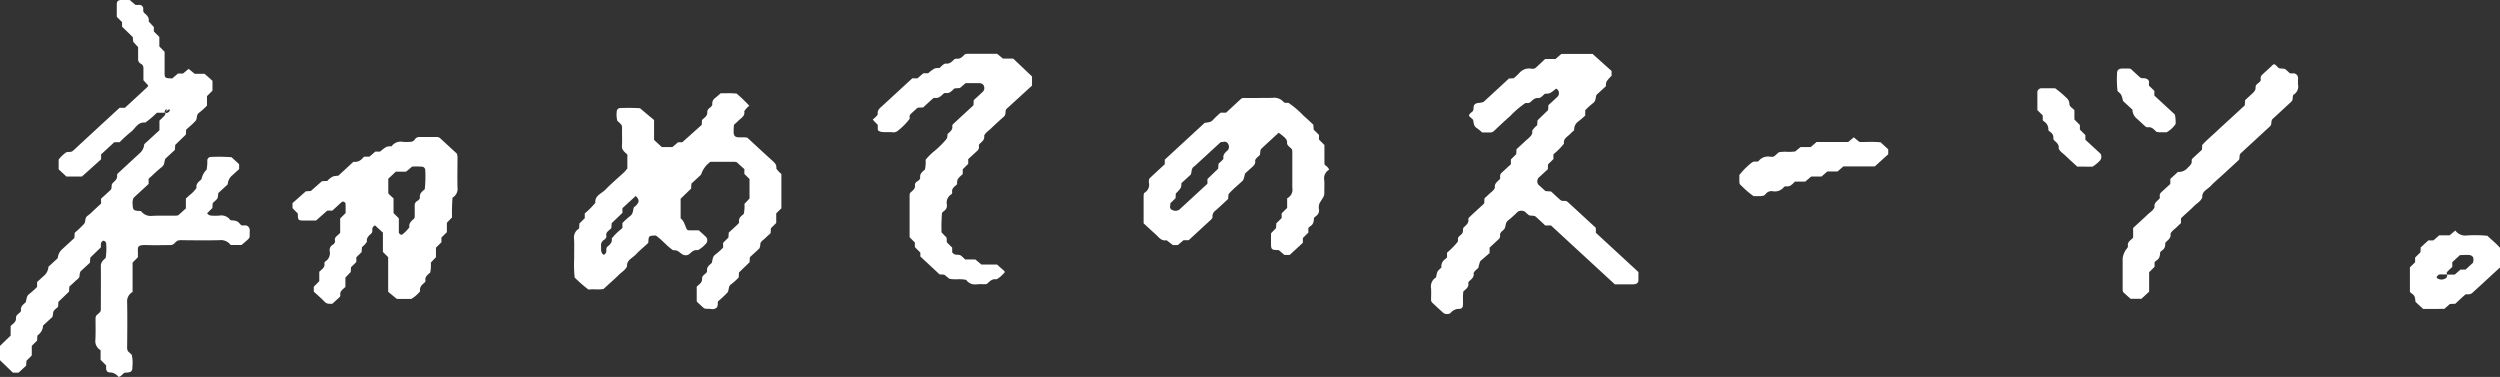<svg xmlns="http://www.w3.org/2000/svg" width="197.319" height="29.75" viewBox="0 0 197.319 29.75">
  <rect x="0" y="0" width="197.319" height="29.75" fill="#333333" stroke="none"/>
  <g id="hero-handwriting-first" transform="translate(632.294 -2035.396)">
    <path id="パス_269" data-name="パス 269" d="M11.467,29.395c-.236.008-.324-.133-.319-.387v-.169c-.153-.153-.289-.294-.437-.439v-.762a.812.812,0,0,1-.411-.818c.031-.576.009-1.161.013-1.737a.708.708,0,0,1,.052-.173l.3-.274a.547.547,0,0,0,.065-.169c0-1.161.013-2.318,0-3.479,0-.3.188-.455.381-.629a4.754,4.754,0,0,0,.039-1.141A.241.241,0,0,0,10.907,19c-.228.125-.162.331-.175.524-.276.27-.564.544-.835.81-.009.141-.017.266-.026.4-.249.226-.494.456-.739.681a.728.728,0,0,0-.079.359c-.022.2-.228.3-.368.439s-.3.274-.442.411c-.009.125-.013.25-.022.391l-.84.81c-.009.141-.017.266-.026.391-.136.137-.337.242-.385.431a1.942,1.942,0,0,1-.061.367l-.739.681a.957.957,0,0,1-.3.661l-.149.137c-.009.125-.017.25-.022.391-.136.133-.276.27-.42.415v.758c-.144.145-.284.282-.42.415-.009.141-.017.266-.026.391l-.6.553H3.79c-.315-.307-.652-.633-1.019-.984V27.3c.267-.258.551-.532.84-.814V25.73c.149-.149.337-.258.4-.443.044-.113,0-.258.061-.363s.193-.181.284-.278a.237.237,0,0,0,.074-.161c-.052-.3.184-.456.376-.633.07-.23.035-.488.293-.665a6.661,6.661,0,0,0,.6-.54v-.391c.2-.177.394-.363.595-.54a1.01,1.01,0,0,0,.3-.661l.739-.681a1.031,1.031,0,0,1,.3-.661c.345-.314.687-.633,1.01-.931.009-.161.018-.286.026-.411A8.806,8.806,0,0,0,9.4,17.68c.162-.181.03-.492.3-.661a3.438,3.438,0,0,0,.451-.4l.595-.548v-.391c.1-.089.2-.177.3-.27L11.489,15c.157-.149.035-.379.153-.52.167-.193.42-.334.368-.637a.22.22,0,0,1,.07-.161q.886-.822,1.776-1.641a1.052,1.052,0,0,0,.3-.661l1.2-1.1V9.517c.148-.141.3-.274.429-.423.023-.027.017-.073.048-.171a.281.281,0,0,0,.149-.023c.127-.048.2-.141.188-.226-.008-.04-.066-.1-.3.142.012-.026.026-.054.042-.085.035-.185-.066-.117-.118,0-.037.083-.037.143,0,.173h0L15.78,8.9h-.63a7.026,7.026,0,0,1-.91.774c-.608-.061-.778.467-1.133.734a10.862,10.862,0,0,0-.892.814h-.42l-1.045.964v.387c-.494.444-.993.9-1.514,1.359H8.011L7.4,13.363v-.77a2.849,2.849,0,0,1,.538-.528c.153-.133.407-.016.56-.141.21-.169.4-.363.595-.544l.446-.411.446-.411c.739-.685,1.483-1.367,2.222-2.048h.42c.6-.549,1.186-1.093,1.776-1.641a.388.388,0,0,0,.065-.125c-.135-.145-.262-.29-.376-.411v-1a.377.377,0,0,0-.21-.306.387.387,0,0,1-.21-.307c0-.323,0-.645,0-1-.114-.121-.241-.266-.385-.419-.009-.1-.022-.226-.039-.379-.267-.258-.551-.536-.844-.818V1.745c-.149-.153-.289-.29-.416-.423V.338C11.987.1,12.1,0,12.368,0h.643c.144.121.293.25.451.387h.407c.131.081.219.181.21.3-.009.141-.009.27.092.351.21.177.394.354.332.649.131.145.263.29.411.451v.347c.148.149.289.286.433.431v.75c.148.149.284.29.415.419V5.652c0,.512,0,.516.6.54.144-.121.293-.25.455-.387h.4l.442-.371.477.391h.779c.236.205.437.383.626.552v.778c-.149.145-.284.286-.433.431v.75a5.446,5.446,0,0,1-.612.552c-.263.177-.127.48-.3.661-.223.246-.49.46-.735.689,0,.125-.013.254-.022.387-.28.27-.565.548-.835.81-.013.145-.022.27-.031.4-.25.226-.494.456-.748.689-.105.21-.035.472-.284.661-.372.286-.7.625-1.041.927v.407l-1.185,1.092a.977.977,0,0,0-.07.557c0,.367.087.467.442.476.066,0,.136.008.215.016a.948.948,0,0,0,.87.379c.418-.024.837-.02,1.258-.016.209,0,.418,0,.628,0a1.2,1.2,0,0,0,.184-.032l.6-.544v-.778c.1-.093.2-.181.3-.274a2.552,2.552,0,0,0,.542-.564c-.061-.294.14-.468.346-.641a.332.332,0,0,0,.074-.165,1.4,1.4,0,0,1,.376-.633,3.609,3.609,0,0,0,.053-.754.286.286,0,0,1,.258-.25,14.09,14.09,0,0,1,1.653.02l.6.552v.387c-.2.181-.394.367-.6.544a1.019,1.019,0,0,0-.3.661l-.739.681c-.017.121-.026.246-.052.367a.324.324,0,0,1-.1.153c-.092.1-.2.185-.293.274-.009.125-.018.25-.026.391-.131.133-.276.27-.415.411a.419.419,0,0,0,.328.189,5.445,5.445,0,0,0,.63,0,.875.875,0,0,1,.883.363c.276.02.551.024.726.266a1.079,1.079,0,0,0,.144.137.818.818,0,0,0,.2.011.387.387,0,0,1,.37.126.476.476,0,0,1,.079.359,1.441,1.441,0,0,0,0,.193c0,.294,0,.3-.223.5-.148.133-.3.258-.42.363h-.862a.948.948,0,0,0-.888-.379c-.98.024-1.955.012-2.935,0a.971.971,0,0,0-.4.052l-.3.274a.661.661,0,0,1-.184.06c-.63,0-1.26.02-1.885,0-.8-.028-.735.137-.726.6V20.3c-.157.165-.3.3-.42.431v2.314a.84.84,0,0,0-.429.834c.022,1.161.009,2.318,0,3.479a.7.7,0,0,0,.061.363l.3.278a2.789,2.789,0,0,1,.052.935c.013.354-.087.451-.446.472a1.707,1.707,0,0,0-.2.02c-.1.093-.193.185-.3.27a.485.485,0,0,1-.149.052A.89.89,0,0,0,11.467,29.395ZM116.692,24.7c-.3-.274-.595-.544-.888-.822a.487.487,0,0,1-.083-.161c0-.323.022-.645,0-.968a.826.826,0,0,1,.363-.834c.044-.028.048-.109.061-.169.07-.331.066-.334.394-.633a.693.693,0,0,1,.289-.657,1.169,1.169,0,0,0,.153-.137v-.375a6.515,6.515,0,0,0,.835-.847c.061-.1,0-.266.057-.363.1-.157.332-.242.359-.443.017-.133-.009-.274.079-.355.2-.181.407-.346.354-.645-.009-.049.044-.113.087-.157.389-.367.787-.726,1.164-1.076.009-.153.013-.282.022-.407.1-.093.206-.177.3-.274.179-.189.433-.315.525-.572-.061-.3.175-.455.363-.637a.222.222,0,0,0,.053-.169.363.363,0,0,1,.1-.351c.245-.23.494-.455.744-.685v-.379c.144-.145.284-.282.42-.415.009-.137.017-.262.022-.391.3-.274.591-.553.892-.818.2-.177.407-.346.346-.641a1.822,1.822,0,0,1,.394-.435c.009-.121.017-.246.026-.387l.836-.81c.009-.141.017-.266.026-.391.25-.23.5-.452.739-.685a.419.419,0,0,0,0-.52.755.755,0,0,0-.135-.1,3.283,3.283,0,0,1-.477.358,1.149,1.149,0,0,1-.4.045c-.153.125-.267.294-.472.35-.324-.056-.5.153-.691.331a.4.4,0,0,1-.184.057.444.444,0,0,1-.087,0,.207.207,0,0,0-.118.007,7.383,7.383,0,0,0-1.212,1.04c-.407.35-.8.726-1.19,1.092-.2.185-.2.185-.547.185h-.455a4.207,4.207,0,0,0-.438-.355c-.262-.165-.214-.435-.289-.657l-.306-.282c-.017-.214.21-.27.311-.415.079-.161-.017-.371.149-.52s.389-.061.687-.186l2-1.846c.105,0,.241-.012.376-.02a5.106,5.106,0,0,0,.442-.411.983.983,0,0,1,.9-.347c.315.028.319,0,.538-.2.2-.181.394-.367.6-.561h.818c.157-.137.306-.266.464-.4h2.462l1.5,1.346v.379a3.115,3.115,0,0,0-.4.455.9.9,0,0,0-.048.367l-.748.689c-.079.218-.031.484-.284.661a5.692,5.692,0,0,0-.6.544v.423a7.634,7.634,0,0,1-.591.5.79.79,0,0,0-.284.657c-.105.1-.21.185-.3.282-.218.23-.577.383-.5.774a5.648,5.648,0,0,1-.836.847v.375c-.144.141-.284.282-.424.415,0,.133-.013.262-.018.387l-.744.685a.46.46,0,0,0-.009.524c.192.181.394.354.568.516.171.012.306.024.442.032.249.23.49.459.744.681a.374.374,0,0,0,.179.061.46.46,0,0,0,.1,0,.463.463,0,0,1,.105,0,.379.379,0,0,1,.175.077c.5.452.993.911,1.487,1.367l.744.685v.387l3.359,3.1v.649c0,.205-.153.319-.407.319h-1.457q-2.533-2.334-5.035-4.644h-.459c-.087-.085-.184-.181-.28-.27L124,17.116c-.162-.149-.4-.044-.565-.141a2.576,2.576,0,0,1-.3-.266.564.564,0,0,0-.569,0,9.419,9.419,0,0,1-.748.677c-.254.181-.175.456-.3.665-.1.157-.324.238-.35.448-.009.065.009.129,0,.193a.391.391,0,0,1-.083.161c-.245.23-.494.459-.743.689v.431c-.228.2-.481.415-.735.637a2.56,2.56,0,0,0-.149.524c-.135.141-.315.246-.381.435.061.3-.162.46-.359.637a.214.214,0,0,0-.057.169c.052.306-.205.447-.389.625-.066.383-.009.77-.039,1.149a.271.271,0,0,1-.276.23.85.85,0,0,0-.7.327.415.415,0,0,1-.274.08A.471.471,0,0,1,116.692,24.7Zm-57.975-.327c-.341,0-.341,0-.542-.189-.1-.093-.2-.181-.3-.274a1.274,1.274,0,0,1-.114-.133V22.627c.149-.149.337-.258.4-.444.044-.113,0-.258.061-.363s.193-.181.284-.278a.239.239,0,0,0,.074-.161c-.052-.3.179-.455.372-.633.07-.23.035-.488.293-.665a6.159,6.159,0,0,0,.6-.54v-.379c.144-.141.284-.282.42-.415.009-.137.017-.266.026-.391.25-.23.5-.451.739-.685a.243.243,0,0,0,.074-.161.486.486,0,0,1,.079-.359c.087-.1.2-.185.293-.274a2.87,2.87,0,0,0,.053-.786c.114-.121.249-.262.4-.427V14.129c-.122-.121-.263-.258-.407-.4v-.383c-.2-.177-.4-.359-.6-.544a.89.89,0,0,0-.188-.032h-1.89a1.968,1.968,0,0,0-.687.867.415.415,0,0,1-.074.165c-.241.234-.49.46-.739.685-.009.125-.018.25-.026.4-.276.266-.56.54-.827.8v1.548c.219.2.214.2.459.806a.226.226,0,0,0,.144.133c.276.012.555.008.831.008.206.185.411.359.595.548a.4.4,0,0,1,.053.363.279.279,0,0,1-.1.153,2.228,2.228,0,0,1-.617.5c-.324-.057-.494.149-.7.323a.466.466,0,0,1-.389.061.453.453,0,0,1-.175-.077c-.372-.29-.372-.294-.7-.306-.507-.334-.862-.822-1.365-1.161-.56.024-.555.024-.586.544,0,.052-.07.1-.118.145-.293.274-.612.532-.883.826-.258.274-.717.431-.674.9-.122.314-.442.48-.669.709-.284.286-.591.548-.888.822l-.3.274.026,0a3.058,3.058,0,0,1-.665.032,3.31,3.31,0,0,0-.555.017,11.232,11.232,0,0,1-1.085-.948,9.724,9.724,0,0,1-.039-1.519c-.013-.516.022-1.032-.013-1.544a.806.806,0,0,1,.4-.806c.009-.137.017-.262.026-.4.131-.129.271-.27.42-.415v-.375a6.887,6.887,0,0,0,.84-.842c-.07-.565.494-.73.8-1.044.463-.484.984-.915,1.474-1.375.092-.089.166-.193.249-.29v-1.1c-.241-.218-.446-.367-.429-.673.031-.447,0-.9.009-1.354,0-.29.009-.294-.372-.633a1.993,1.993,0,0,1-.044-.754.274.274,0,0,1,.254-.254,15.694,15.694,0,0,1,1.579.012c.411.347.77.649,1.111.931v1.572l.612.565h.831c.144-.121.3-.25.45-.383h.337c.538-.484,1.037-.927,1.531-1.371.009-.137.018-.262.022-.387.14-.137.324-.246.394-.431.044-.113,0-.258.061-.363s.192-.181.284-.278a.251.251,0,0,0,.074-.161.537.537,0,0,1,.223-.5c.157-.121.3-.258.442-.375.149,0,.3,0,.443,0a5.609,5.609,0,0,1,.821.031,13.393,13.393,0,0,1,.993.956,1.75,1.75,0,0,0-.4.431c.083.391-.271.548-.494.778-.092.1-.2.181-.319.294-.009.165-.026.355-.026.54,0,.338.109.451.468.451h.42a1.125,1.125,0,0,1,.2.032c.643.593,1.282,1.189,1.929,1.774.2.181.407.347.346.641a1.8,1.8,0,0,0,.407.443v2.709c-.122.121-.263.258-.407.4v.758c-.144.141-.284.282-.42.415-.009.137-.017.262-.022.391-.148.137-.3.27-.446.411s-.341.238-.367.439a.783.783,0,0,1-.079.359l-.744.685c-.009.125-.017.25-.026.4-.276.266-.56.54-.835.81-.009.137-.017.262-.022.391a5.22,5.22,0,0,1-.6.54c-.262.177-.135.48-.3.661a9.434,9.434,0,0,1-.731.685c-.061.177.044.387-.153.528a.524.524,0,0,1-.321.087C58.9,24.387,58.807,24.376,58.717,24.376Zm-5.778-8.9-1.041.96V16.8c-.289.278-.573.552-.849.814-.009.141-.017.266-.026.391l-.293.27a.354.354,0,0,0-.1.346c.017.129-.061.226-.188.315a.49.49,0,0,0-.232.488c.022.246-.061.512.214.689a.353.353,0,0,0,.206-.3c-.009-.141-.009-.27.092-.351.21-.173.394-.35.332-.641a4.526,4.526,0,0,1,.7-.7c.048-.049.1-.089.144-.133V17.6a6.618,6.618,0,0,1,.595-.54c.249-.177.232-.427.293-.661.013-.052.092-.093.14-.137.324-.306.324-.488.022-.794Zm141.076,8.913,0-.008c-.193-.181-.389-.363-.595-.552-.026-.234-.022-.492-.284-.649a1.226,1.226,0,0,1-.157-.141V21.1l.411-.4v-.371c.144-.141.284-.282.42-.411.009-.137.017-.262.022-.391l.6-.552h.4c.157-.133.306-.266.459-.4h.818c.153-.129.3-.25.455-.379a.967.967,0,0,0,.888.391,9.353,9.353,0,0,1,1.645.024c.341.331.713.621,1,.955v1.536l-.752.693c-.494.455-.984.911-1.483,1.358a.572.572,0,0,1-.389.069.291.291,0,0,0-.175.073c-.249.222-.494.452-.739.681-.135,0-.276.012-.42.016l-.446.387Zm1.3-2.721c-.052,0-.1.061-.149.1-.114.085-.1.189.074.25a.594.594,0,0,0,.538-.036.249.249,0,0,0,.129-.307h.61l.45-.391h.4l.59-.544a1.218,1.218,0,0,0,.035-.177c.035-.3-.122-.448-.472-.44-.2,0-.407.012-.595.016l-.6.556v.375c-.145.137-.293.266-.42.411-.035.036,0,.125,0,.185l-.335,0C195.485,21.656,195.4,21.658,195.318,21.663ZM28.4,23.824c-.276-.286-.582-.548-.862-.806v-.387c.149-.153.284-.29.433-.439v-.742c.2-.2.459-.335.407-.641a.187.187,0,0,1,.057-.165.772.772,0,0,0,.359-.83.469.469,0,0,1,.232-.488c.127-.089.205-.185.188-.315a.343.343,0,0,1,.1-.347c.1-.089.2-.181.306-.282V17.241c.144-.141.284-.282.429-.423,0-.25.009-.508-.009-.766,0-.048-.083-.1-.144-.133a.167.167,0,0,0-.144.02c-.25.222-.494.452-.748.685l0,0h-.4c-.306.266-.6.528-.888.782H26.86c-.617.008-.56-.04-.586-.556-.127-.129-.267-.27-.415-.419v-.4l1.054-.935c.105,0,.241-.012.389-.02l.879-.774c.148-.008.289-.016.424-.02a1.422,1.422,0,0,1,.468-.363,2.089,2.089,0,0,1,.4-.048l1.19-1.1a.787.787,0,0,0,.709-.266,1.182,1.182,0,0,1,.148-.141h.411c.153-.133.306-.262.464-.4h.376a3.509,3.509,0,0,1,.494-.371,1.176,1.176,0,0,1,.411-.044.875.875,0,0,1,.879-.355,4.046,4.046,0,0,0,.626,0,.412.412,0,0,0,.333-.189.416.416,0,0,1,.332-.194c.49,0,.976,0,1.465,0a.613.613,0,0,1,.175.077c.446.407.888.818,1.334,1.226a.764.764,0,0,1,.061.363c0,.77-.022,1.544,0,2.314a.8.8,0,0,1-.394.81,15.4,15.4,0,0,0-.039,1.56q-.184.188-.407.423v.742c-.144.141-.284.282-.429.423v.371c-.144.145-.284.282-.433.427V20.3c-.153.161-.289.3-.4.423a3.083,3.083,0,0,1-.052.786c-.188.173-.429.323-.376.629a.2.2,0,0,1-.07.161c-.2.177-.4.342-.354.641.009.049-.044.117-.087.153a2.426,2.426,0,0,1-.612.5h-1.05a.307.307,0,0,1-.122-.028c-.25-.205-.455-.379-.648-.536V20.3l-.415-.419V18.362l-.621-.572a.329.329,0,0,0-.214.286c0,.137.009.27-.083.355-.2.177-.4.351-.341.645a1.723,1.723,0,0,1-.394.427c-.009.125-.018.25-.026.391-.131.129-.271.27-.42.415v.371c-.144.141-.284.282-.42.415-.009.137-.013.262-.022.375-.144.149-.28.29-.42.439v.738c-.21.2-.455.343-.4.645a.208.208,0,0,1-.065.165c-.193.181-.389.358-.573.524C28.762,23.977,28.565,24,28.4,23.824Zm5.017-9.715v1.145a1.431,1.431,0,0,0,.122.137c.1.093.2.181.293.27v1.157c.14.137.28.278.42.415v1.145c.1.145.21.193.293.109a2.6,2.6,0,0,0,.542-.557c-.061-.29.127-.468.332-.641a.257.257,0,0,0,.083-.157c.009-.319,0-.637,0-.959a.367.367,0,0,1,.2-.307c.127-.081.228-.185.21-.3-.039-.3.18-.451.385-.633a9.674,9.674,0,0,0,.039-1.508.283.283,0,0,0-.236-.27,7.539,7.539,0,0,0-.8-.008c-.171.145-.324.27-.477.4h-.809Zm137.515,9.473c-.171-.153-.368-.327-.56-.5a.552.552,0,0,1-.065-.177V20.393a1.574,1.574,0,0,1,.372-.826.248.248,0,0,0,.044-.173c-.052-.311.232-.435.411-.633v-.77c.389-.359.787-.714,1.172-1.084.188-.177.438-.311.521-.572-.061-.3.183-.451.367-.633a.216.216,0,0,0,.048-.169.356.356,0,0,1,.105-.351l.739-.681-.018.008v-.387l.6-.552a.919.919,0,0,0,.713-.262c.166-.194.424-.331.372-.637a.22.22,0,0,1,.07-.161c.241-.234.49-.456.739-.685.009-.125.017-.25.026-.383.35-.391.77-.73,1.159-1.1.341-.323.691-.637,1.037-.955l1.164-1.072c.009-.157.017-.282.022-.407l.446-.411c.188-.177.407-.327.385-.629-.013-.2.228-.294.354-.439a.226.226,0,0,0,.053-.169.37.37,0,0,1,.1-.351c.245-.23.5-.452.739-.685.206-.2.223-.21.446.016a.561.561,0,0,0,.149.133c.18.081.407-.016.564.137.1.093.2.181.293.27a.807.807,0,0,0,.2.015.4.4,0,0,1,.365.122.452.452,0,0,1,.083.355,1.437,1.437,0,0,0,0,.193,1.443,1.443,0,0,0,0,.194.763.763,0,0,1-.363.826c-.1.161,0,.375-.149.524s-.3.274-.442.411c-.346.319-.687.641-1.036.955-.171.153-.052.363-.188.565-.748.689-1.535,1.419-2.327,2.145-.166.153-.07.355-.153.528l-1.33,1.225c-.3.274-.612.532-.883.822s-.717.431-.683.9c-.1.327-.433.48-.66.713-.28.286-.591.549-.884.822a1.7,1.7,0,0,0-.14.149v.367c-.105.1-.21.185-.3.282-.179.189-.429.323-.529.569.061.3-.162.459-.354.637a.231.231,0,0,0-.061.165.523.523,0,0,1-.236.492c-.052.041-.1.089-.157.141-.022.242-.026.5-.289.653a1.226,1.226,0,0,0-.157.141v.367l-.429.431v1.532l-.613.565ZM79.03,22.09a2.7,2.7,0,0,0-.674-.048,3.545,3.545,0,0,1-.647-.033c-.092-.077-.245-.2-.407-.331-.122-.008-.258-.012-.372-.02-.5-.468-.989-.919-1.518-1.415v-.306c-.144-.145-.284-.286-.433-.431v-.363c-.148-.149-.284-.29-.415-.419v-3.3a1.312,1.312,0,0,1,.026-.181c.175-.185.442-.314.394-.625a.329.329,0,0,1,.2-.311c.127-.081.228-.185.215-.3-.044-.306.188-.455.376-.629a2.789,2.789,0,0,0,.053-.766,4.414,4.414,0,0,1,.691-.689,7.159,7.159,0,0,0,.98-.98.966.966,0,0,0,.057-.363c.188-.177.429-.327.376-.629A.2.2,0,0,1,78,9.792c.538-.5,1.08-1,1.605-1.483.009-.153.013-.282.022-.407.245-.226.5-.452.739-.685a.383.383,0,0,0,.083-.355c-.039-.206-.17-.3-.429-.3H78.987c-.162.137-.311.266-.455.387-.153.008-.289.02-.424.028-.2.161-.341.411-.678.363a.263.263,0,0,0-.184.049c-.2.173-.359.387-.691.338a.253.253,0,0,0-.175.069c-.249.222-.494.451-.744.681-.135.008-.271.016-.437.024-.184.165-.385.339-.573.524a.307.307,0,0,0-.061.165c-.009.065.022.141,0,.19a5.068,5.068,0,0,1-.971.971.533.533,0,0,1-.423.083,1.538,1.538,0,0,0-.172-.006c-.14,0-.28,0-.42,0-.3,0-.516-.081-.525-.205a3.381,3.381,0,0,1,0-.363c-.144-.149-.271-.282-.4-.415.148-.153.328-.258.4-.443-.061-.3.153-.46.35-.637.792-.726,1.579-1.456,2.375-2.185h.407c.157-.133.306-.262.468-.4h.376a3.563,3.563,0,0,1,.494-.371,1.149,1.149,0,0,1,.4-.044c.153-.125.262-.29.472-.351.324.057.5-.149.691-.327a.255.255,0,0,1,.179-.056c.332.048.485-.19.678-.355a1.124,1.124,0,0,1,.2-.032h2.327c.14.113.293.242.459.379h.809c.49.464.971.923,1.487,1.411v.722c-.687.629-1.382,1.262-2.043,1.867-.092.214,0,.415-.166.568-.35.315-.7.629-1.037.956-.188.181-.429.318-.534.568.061.3-.162.46-.354.637a.231.231,0,0,0-.061.165.389.389,0,0,1-.092.351c-.245.23-.494.456-.748.689v.375c-.149.145-.289.286-.433.431v.375c-.052.048-.105.093-.153.141a1.152,1.152,0,0,0-.254.29,1.14,1.14,0,0,0-.039.371c-.18.181-.442.314-.389.625a.188.188,0,0,1-.057.165.772.772,0,0,0-.359.83.5.5,0,0,1-.228.492c-.052.04-.1.089-.157.141a13.829,13.829,0,0,0-.039,1.544c.123.129.258.27.4.419.009.113.013.238.022.375l.42.411v.379a.89.89,0,0,0,.149.133c.17.1.4,0,.564.137.105.085.2.181.315.29h.8c.162.133.311.258.481.4h1.233c.153.137.3.27.451.4.21.185.21.185-.039.407a1.424,1.424,0,0,1-.468.359c-.324-.057-.5.137-.7.323a.273.273,0,0,1-.179.06c-.084,0-.168,0-.252,0a2.669,2.669,0,0,0-.374.009,1.468,1.468,0,0,1-.157.009A.821.821,0,0,1,79.03,22.09ZM195.9,21.667l.009-.008,0,.008Zm-91.753-1.544c-.149-.129-.3-.258-.446-.383-.578-.008-.608-.04-.613-.524v-.8c.122-.125.258-.266.4-.415,0-.113.013-.238.022-.375.135-.133.276-.27.42-.415v-.371c.144-.145.284-.282.433-.427v-.766a.74.74,0,0,0,.407-.81V11.944a.875.875,0,0,0-.039-.177c-.136-.141-.315-.242-.381-.435.061-.3-.162-.463-.363-.633-.092-.081-.2-.149-.293-.226-.446.411-.888.818-1.33,1.23a.959.959,0,0,0-.109.149c-.013.125-.026.246-.035.371-.135.141-.315.246-.385.435.061.3-.157.46-.354.637-.153.133-.3.274-.446.407a2.7,2.7,0,0,1-.149.524c-.38.371-.809.7-1.15,1.1-.013.133-.022.254-.035.379-.346.319-.682.649-1.041.951a.545.545,0,0,0-.184.508.828.828,0,0,1-.105.153c-.591.548-1.181,1.092-1.78,1.641h-.407c-.157.133-.306.262-.451.383h-.394c-.175-.137-.332-.258-.49-.379-.424.081-.608-.234-.844-.444-.346-.31-.683-.629-.989-.907l.018,0V15.419a.886.886,0,0,1,.044-.189.733.733,0,0,0,.376-.81.692.692,0,0,1,0-.193.312.312,0,0,1,.065-.165c.389-.367.787-.73,1.185-1.1V12.6l3.145-2.9c.215-.044.486-.024.678-.254a7.341,7.341,0,0,1,.586-.552h.429c.389-.359.779-.726,1.177-1.088a.3.3,0,0,1,.175-.073c.273,0,.546,0,.82,0,.494,0,.988,0,1.481-.009a.988.988,0,0,1,.9.338c.031.04.118.049.179.057a.44.44,0,0,0,.087,0,.21.21,0,0,1,.119.007,7.507,7.507,0,0,1,1.207,1.036c.258.218.494.451.744.681.009.125.018.25.026.391.131.133.276.27.42.415v.371c.144.141.284.282.428.423v1.524c.131.149.315.234.368.431a.774.774,0,0,0-.385.814c.031.319,0,.641.009.963,0,.266,0,.266-.359.83a.866.866,0,0,0-.057.557.536.536,0,0,1-.241.492c-.052.04-.1.089-.157.141-.022.242-.022.5-.289.653a1.253,1.253,0,0,0-.157.141v.367c-.149.145-.289.286-.433.431v.375l-1.041.96Zm-5.035-8.9-2.064,1.9c-.276.153-.2.435-.289.653l-.744.685a.957.957,0,0,1-.048.363,3.061,3.061,0,0,1-.394.451c0,.1-.013.23-.017.367l-.42.411,0,0a.859.859,0,0,1,0,.185.254.254,0,0,0,.149.331.551.551,0,0,0,.564-.02l2.222-2.048v-.371l.844-.814c.013-.149.022-.27.035-.4.1-.089.2-.177.293-.274.044-.044.1-.109.092-.153-.052-.294.153-.464.35-.641a.437.437,0,0,0,0-.52.31.31,0,0,0-.363-.129.566.566,0,0,1-.136.011Zm41.152,3.479c-.215-.185-.21-.189-.21-.5v-.391a6.044,6.044,0,0,1,.971-.972.473.473,0,0,1,.381-.081.253.253,0,0,0,.179-.061.938.938,0,0,1,.9-.327c.289.024.289,0,.529-.214l.149-.137a2.927,2.927,0,0,1,.65-.037,3.8,3.8,0,0,0,.65-.028c.1-.085.254-.21.424-.347h.8c.153-.133.306-.262.459-.4h2.5l0,0c.149-.125.3-.25.437-.371.157.133.311.258.446.367.221.008.44,0,.655,0a7.736,7.736,0,0,1,1.02.03l.6.552v.391c-.341.311-.691.625-1.054.955h-2.48c-.153.129-.3.258-.459.4H147c-.153.133-.3.262-.459.4h-.809c-.166.137-.319.266-.477.4h-.8c-.215.181-.363.423-.7.375a.241.241,0,0,0-.179.053.9.9,0,0,1-.9.331.569.569,0,0,0-.534.21,1.5,1.5,0,0,1-.149.137,1.719,1.719,0,0,1-.52.041c-.1,0-.2,0-.3,0A6.428,6.428,0,0,1,140.264,14.705Zm26.459-1.552c-.346-.319-.648-.589-.936-.867-.188-.181-.429-.319-.534-.569.061-.3-.162-.46-.354-.637a.231.231,0,0,1-.061-.165.515.515,0,0,0-.241-.492c-.053-.04-.1-.089-.157-.141a.717.717,0,0,0-.289-.657A.969.969,0,0,1,164,9.485V9.114c-.144-.145-.285-.286-.424-.423V7.337a.329.329,0,0,1,.35-.371h1.05a8.037,8.037,0,0,1,.91.77.655.655,0,0,1,.219.5c.026.193.241.294.394.456h0v.738c.144.149.284.29.433.439v.359c.144.145.284.286.433.431v.371l1.194,1.1a.478.478,0,0,1-.026.524,3.043,3.043,0,0,1-.6.5Zm6.242-2.753c-.193-.177-.35-.4-.678-.351a.25.25,0,0,1-.18-.061c-.249-.222-.49-.451-.739-.673a.944.944,0,0,1-.289-.657l-.735-.677c-.131-.512-.127-.516-.442-.79a7.9,7.9,0,0,1-.039-1.322c-.009-.343.118-.46.459-.456h.416a1.653,1.653,0,0,1,.2.02l.735.677c.057.024.118.073.175.069a.678.678,0,0,1,.389.065c.236.125.118.338.148.516h0c.14.137.284.274.424.415v.371l1.623,1.5a3.277,3.277,0,0,1,.057.738,2.054,2.054,0,0,1-.717.661c-.095-.006-.19,0-.285,0l-.151,0A1.391,1.391,0,0,1,172.965,10.4ZM15.789,8.9c.029-.033.055-.062.08-.087a.97.97,0,0,0-.041.106A.083.083,0,0,1,15.789,8.9ZM126,4.253h.009Z" transform="translate(-635.065 2035.396)" fill="#fff"/>
  </g>
</svg>
